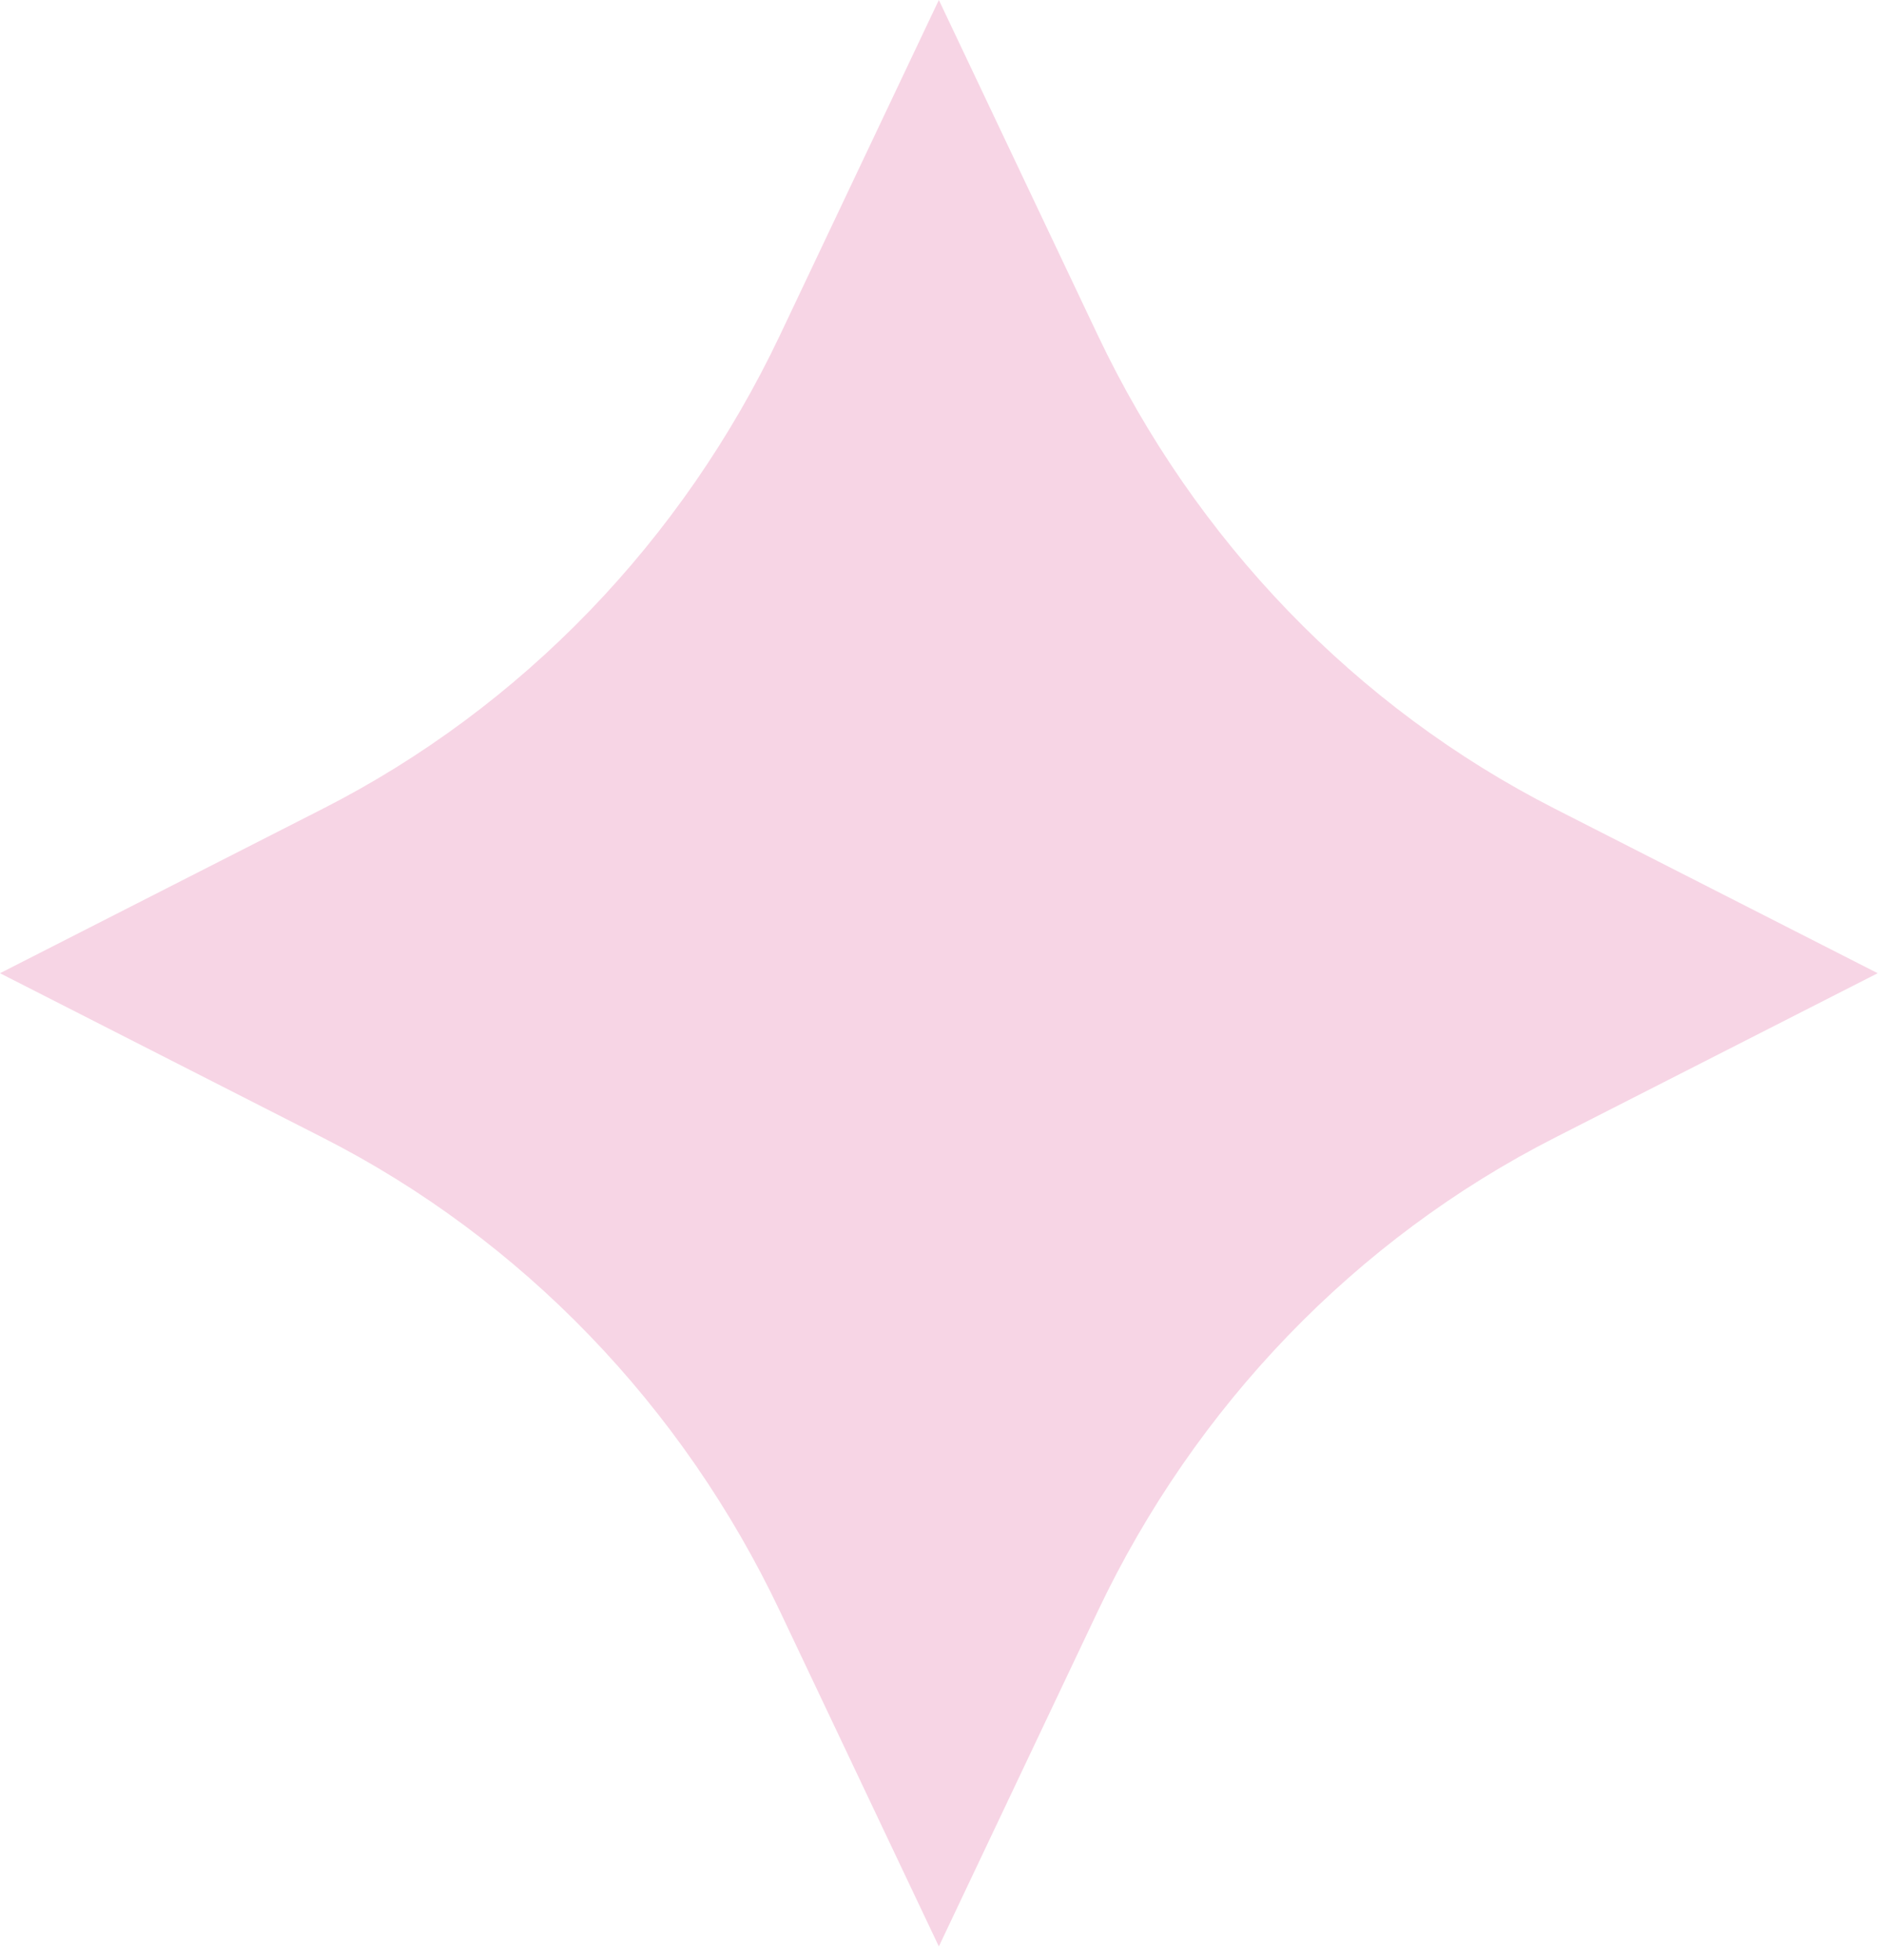 <svg width="100" height="104" viewBox="0 0 100 104" fill="none" xmlns="http://www.w3.org/2000/svg">
<path d="M49.833 0L58.26 17.768C63.442 28.696 71.974 37.537 82.52 42.908L99.666 51.64L82.52 60.372C71.974 65.743 63.442 74.584 58.26 85.513L49.833 103.28L41.407 85.513C36.224 74.584 27.692 65.743 17.146 60.372L0 51.64L17.146 42.908C27.692 37.537 36.224 28.696 41.407 17.768L49.833 0Z" fill="#F7D5E5"/>
</svg>
